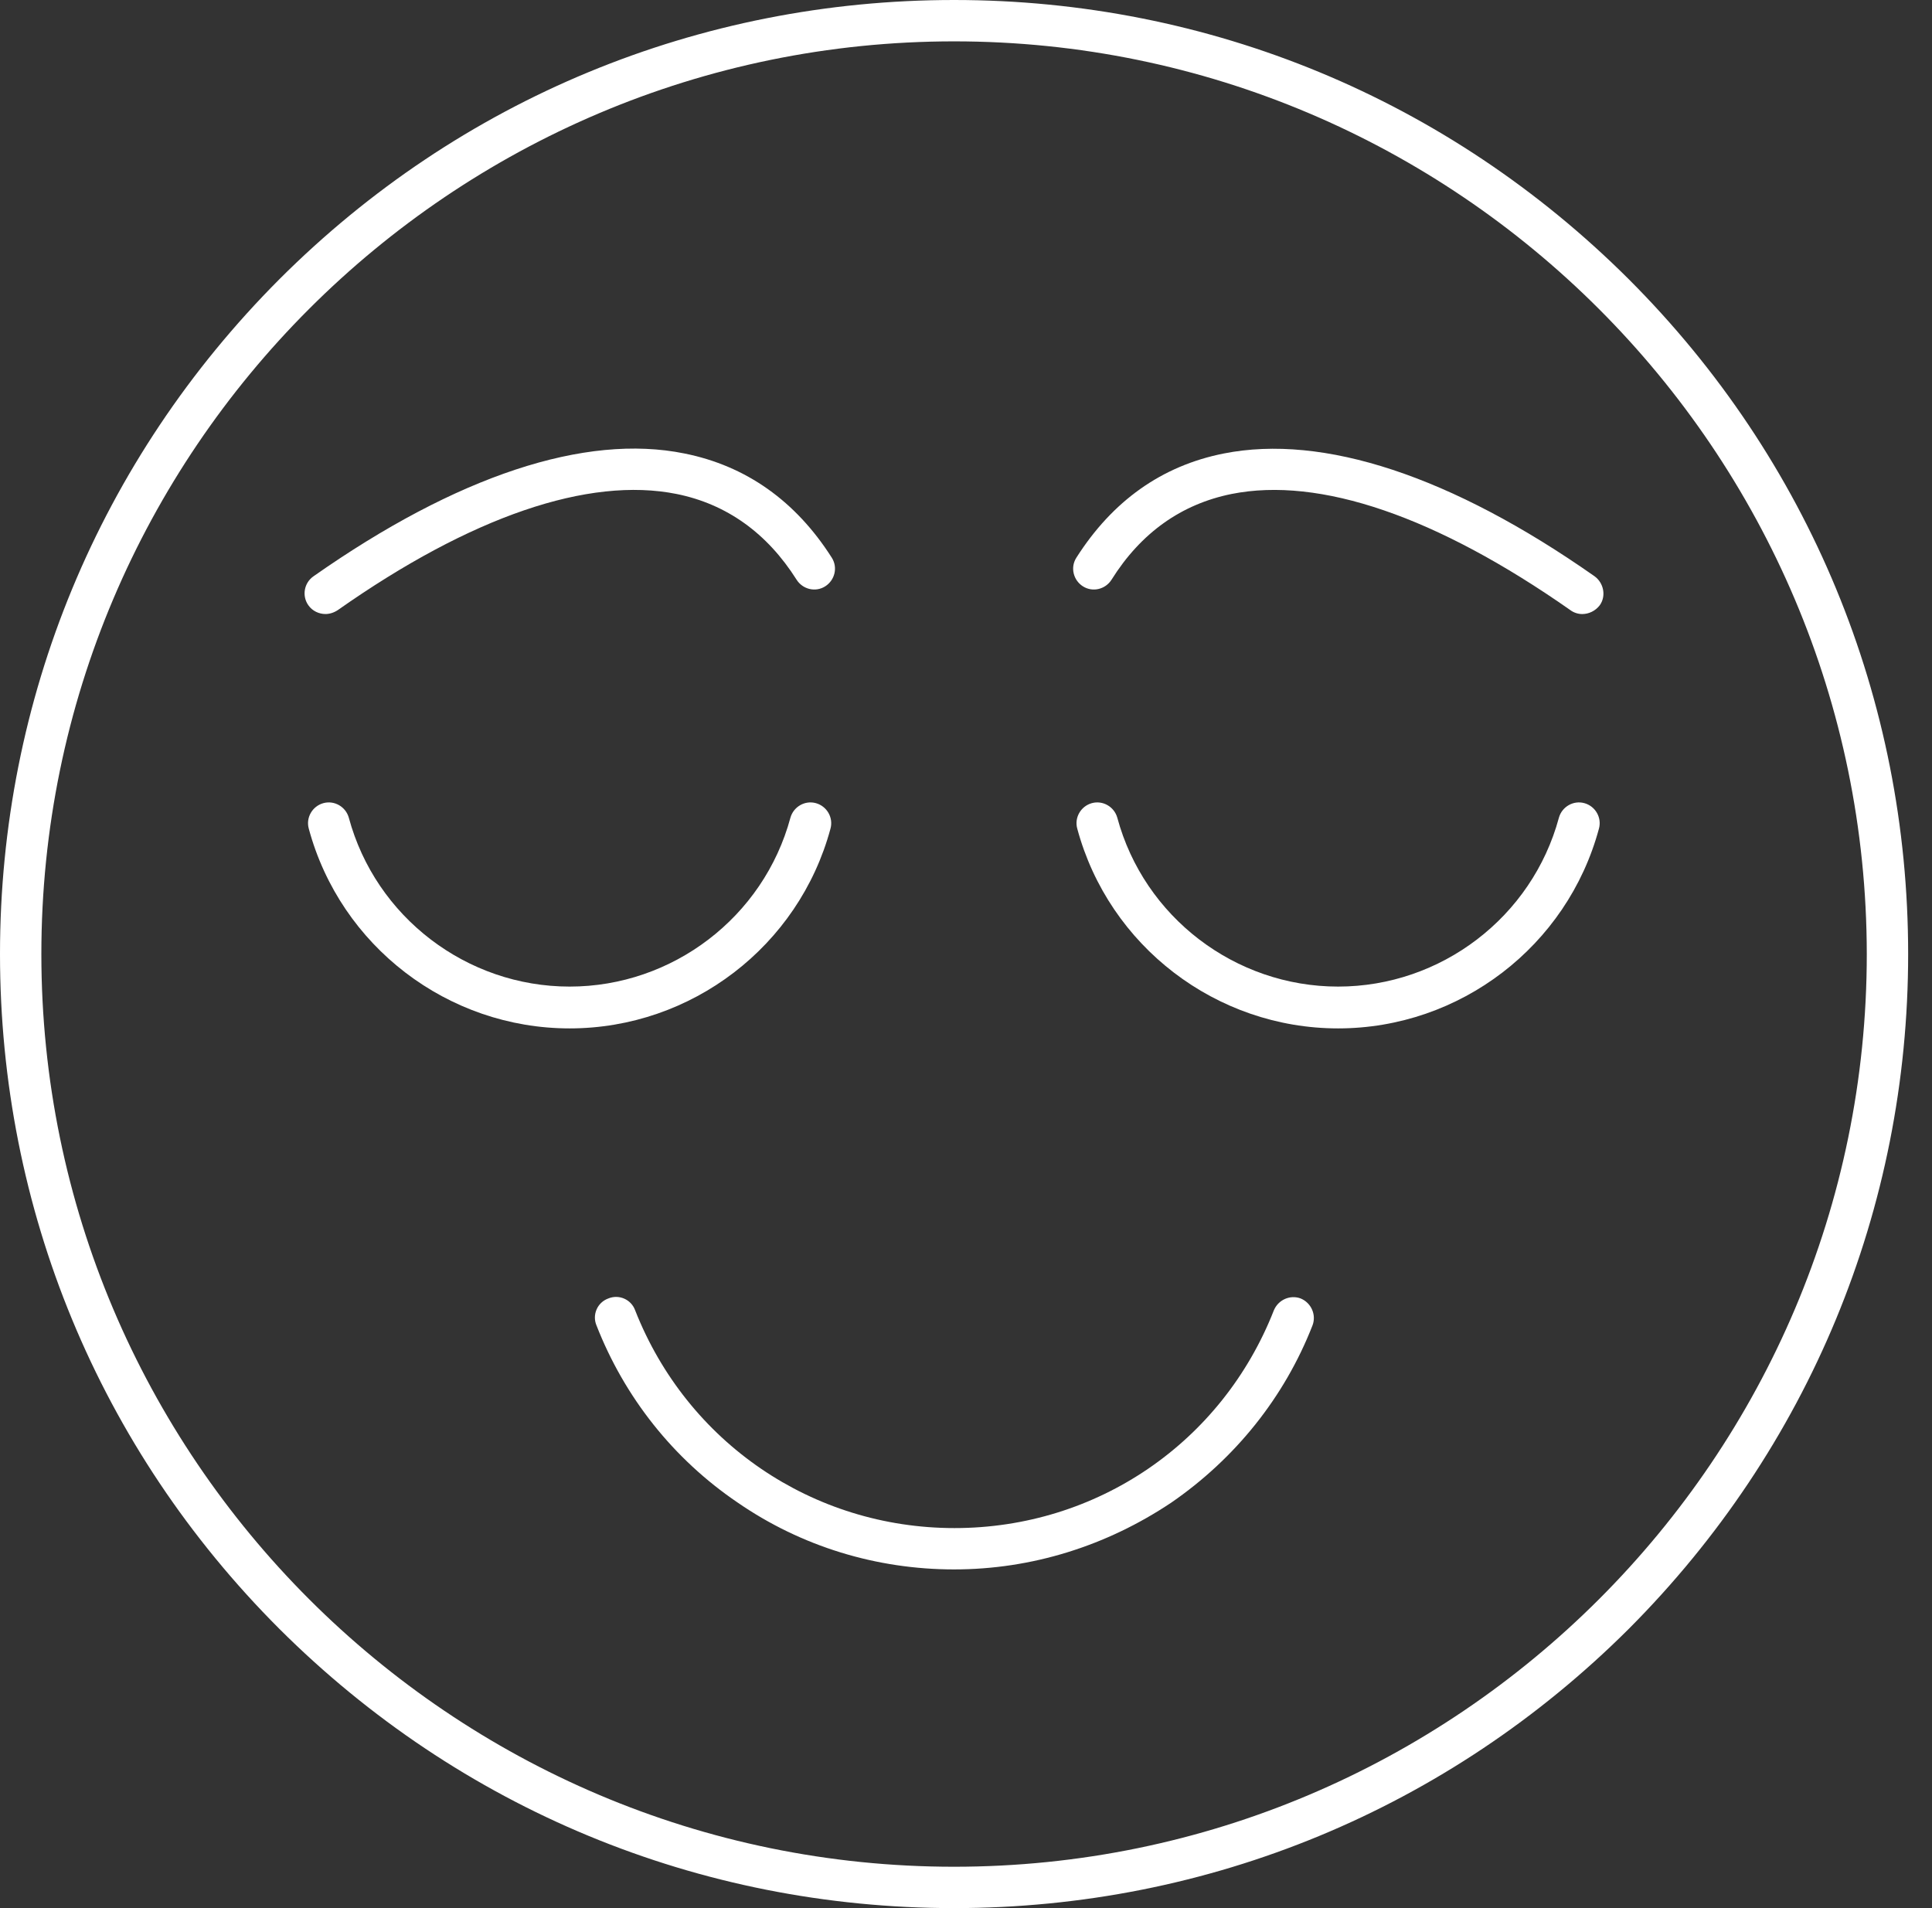 <svg width="81" height="80" viewBox="0 0 81 80" fill="none" xmlns="http://www.w3.org/2000/svg">
<rect x="0" y="0" width="81" height="80" fill="#333333" stroke="none"/>
<path fill-rule="evenodd" clip-rule="evenodd" d="M40 1.734C18.903 1.734 1.734 18.903 1.734 40C1.734 61.097 18.903 78.266 40 78.266C61.097 78.266 78.266 61.097 78.266 40C78.248 18.903 61.097 1.734 40 1.734ZM40 80C29.304 80 19.272 75.832 11.71 68.29C4.149 60.728 0 50.678 0 40C0 29.322 4.168 19.272 11.71 11.71C19.272 4.149 29.322 0 40 0C50.696 0 60.728 4.168 68.29 11.71C75.851 19.272 80 29.322 80 40C80 50.678 75.832 60.728 68.29 68.29C60.728 75.832 50.678 80 40 80Z" fill="white"/>
<path fill-rule="evenodd" clip-rule="evenodd" d="M13.647 25.744C13.371 25.744 13.094 25.615 12.928 25.376C12.652 24.988 12.744 24.435 13.149 24.158C19.143 19.954 24.528 18.165 28.696 19.013C31.278 19.53 33.362 21.005 34.874 23.384C35.132 23.79 35.003 24.324 34.597 24.583C34.191 24.841 33.657 24.712 33.398 24.306C32.163 22.351 30.466 21.134 28.364 20.71C24.675 19.972 19.752 21.65 14.164 25.578C13.998 25.689 13.813 25.744 13.647 25.744Z" fill="white"/>
<path fill-rule="evenodd" clip-rule="evenodd" d="M66.334 25.745C66.168 25.745 65.983 25.69 65.836 25.579C60.229 21.651 55.324 19.973 51.636 20.71C49.533 21.135 47.837 22.333 46.601 24.306C46.343 24.712 45.808 24.841 45.402 24.583C44.997 24.325 44.867 23.79 45.126 23.384C46.638 21.006 48.703 19.53 51.304 19.014C55.471 18.184 60.856 19.954 66.85 24.159C67.237 24.436 67.348 24.989 67.071 25.376C66.887 25.616 66.61 25.745 66.334 25.745Z" fill="white"/>
<path fill-rule="evenodd" clip-rule="evenodd" d="M23.882 43.117C18.773 43.117 14.274 39.668 12.946 34.744C12.817 34.283 13.093 33.803 13.554 33.674C14.015 33.545 14.495 33.822 14.624 34.283C15.749 38.451 19.566 41.364 23.882 41.364C28.197 41.364 32.014 38.451 33.139 34.283C33.269 33.822 33.748 33.545 34.209 33.674C34.67 33.803 34.947 34.283 34.818 34.744C33.49 39.668 28.99 43.117 23.882 43.117Z" fill="white"/>
<path fill-rule="evenodd" clip-rule="evenodd" d="M56.1 43.117C50.992 43.117 46.492 39.668 45.165 34.744C45.035 34.283 45.312 33.803 45.773 33.674C46.234 33.545 46.714 33.822 46.843 34.283C47.968 38.451 51.785 41.364 56.1 41.364C60.416 41.364 64.233 38.451 65.358 34.283C65.487 33.822 65.967 33.545 66.428 33.674C66.889 33.803 67.165 34.283 67.036 34.744C65.709 39.668 61.209 43.117 56.1 43.117Z" fill="white"/>
<path fill-rule="evenodd" clip-rule="evenodd" d="M39.999 65.8C36.754 65.8 33.6 64.841 30.926 62.997C28.234 61.171 26.187 58.589 25.006 55.565C24.822 55.122 25.043 54.606 25.504 54.44C25.947 54.256 26.463 54.477 26.629 54.938C28.805 60.47 34.061 64.067 40.018 64.067C45.975 64.067 51.23 60.489 53.407 54.938C53.591 54.495 54.089 54.274 54.532 54.44C54.974 54.624 55.195 55.122 55.029 55.565C53.849 58.589 51.784 61.153 49.11 62.997C46.38 64.823 43.245 65.8 39.999 65.8Z" fill="white"/>
</svg>
